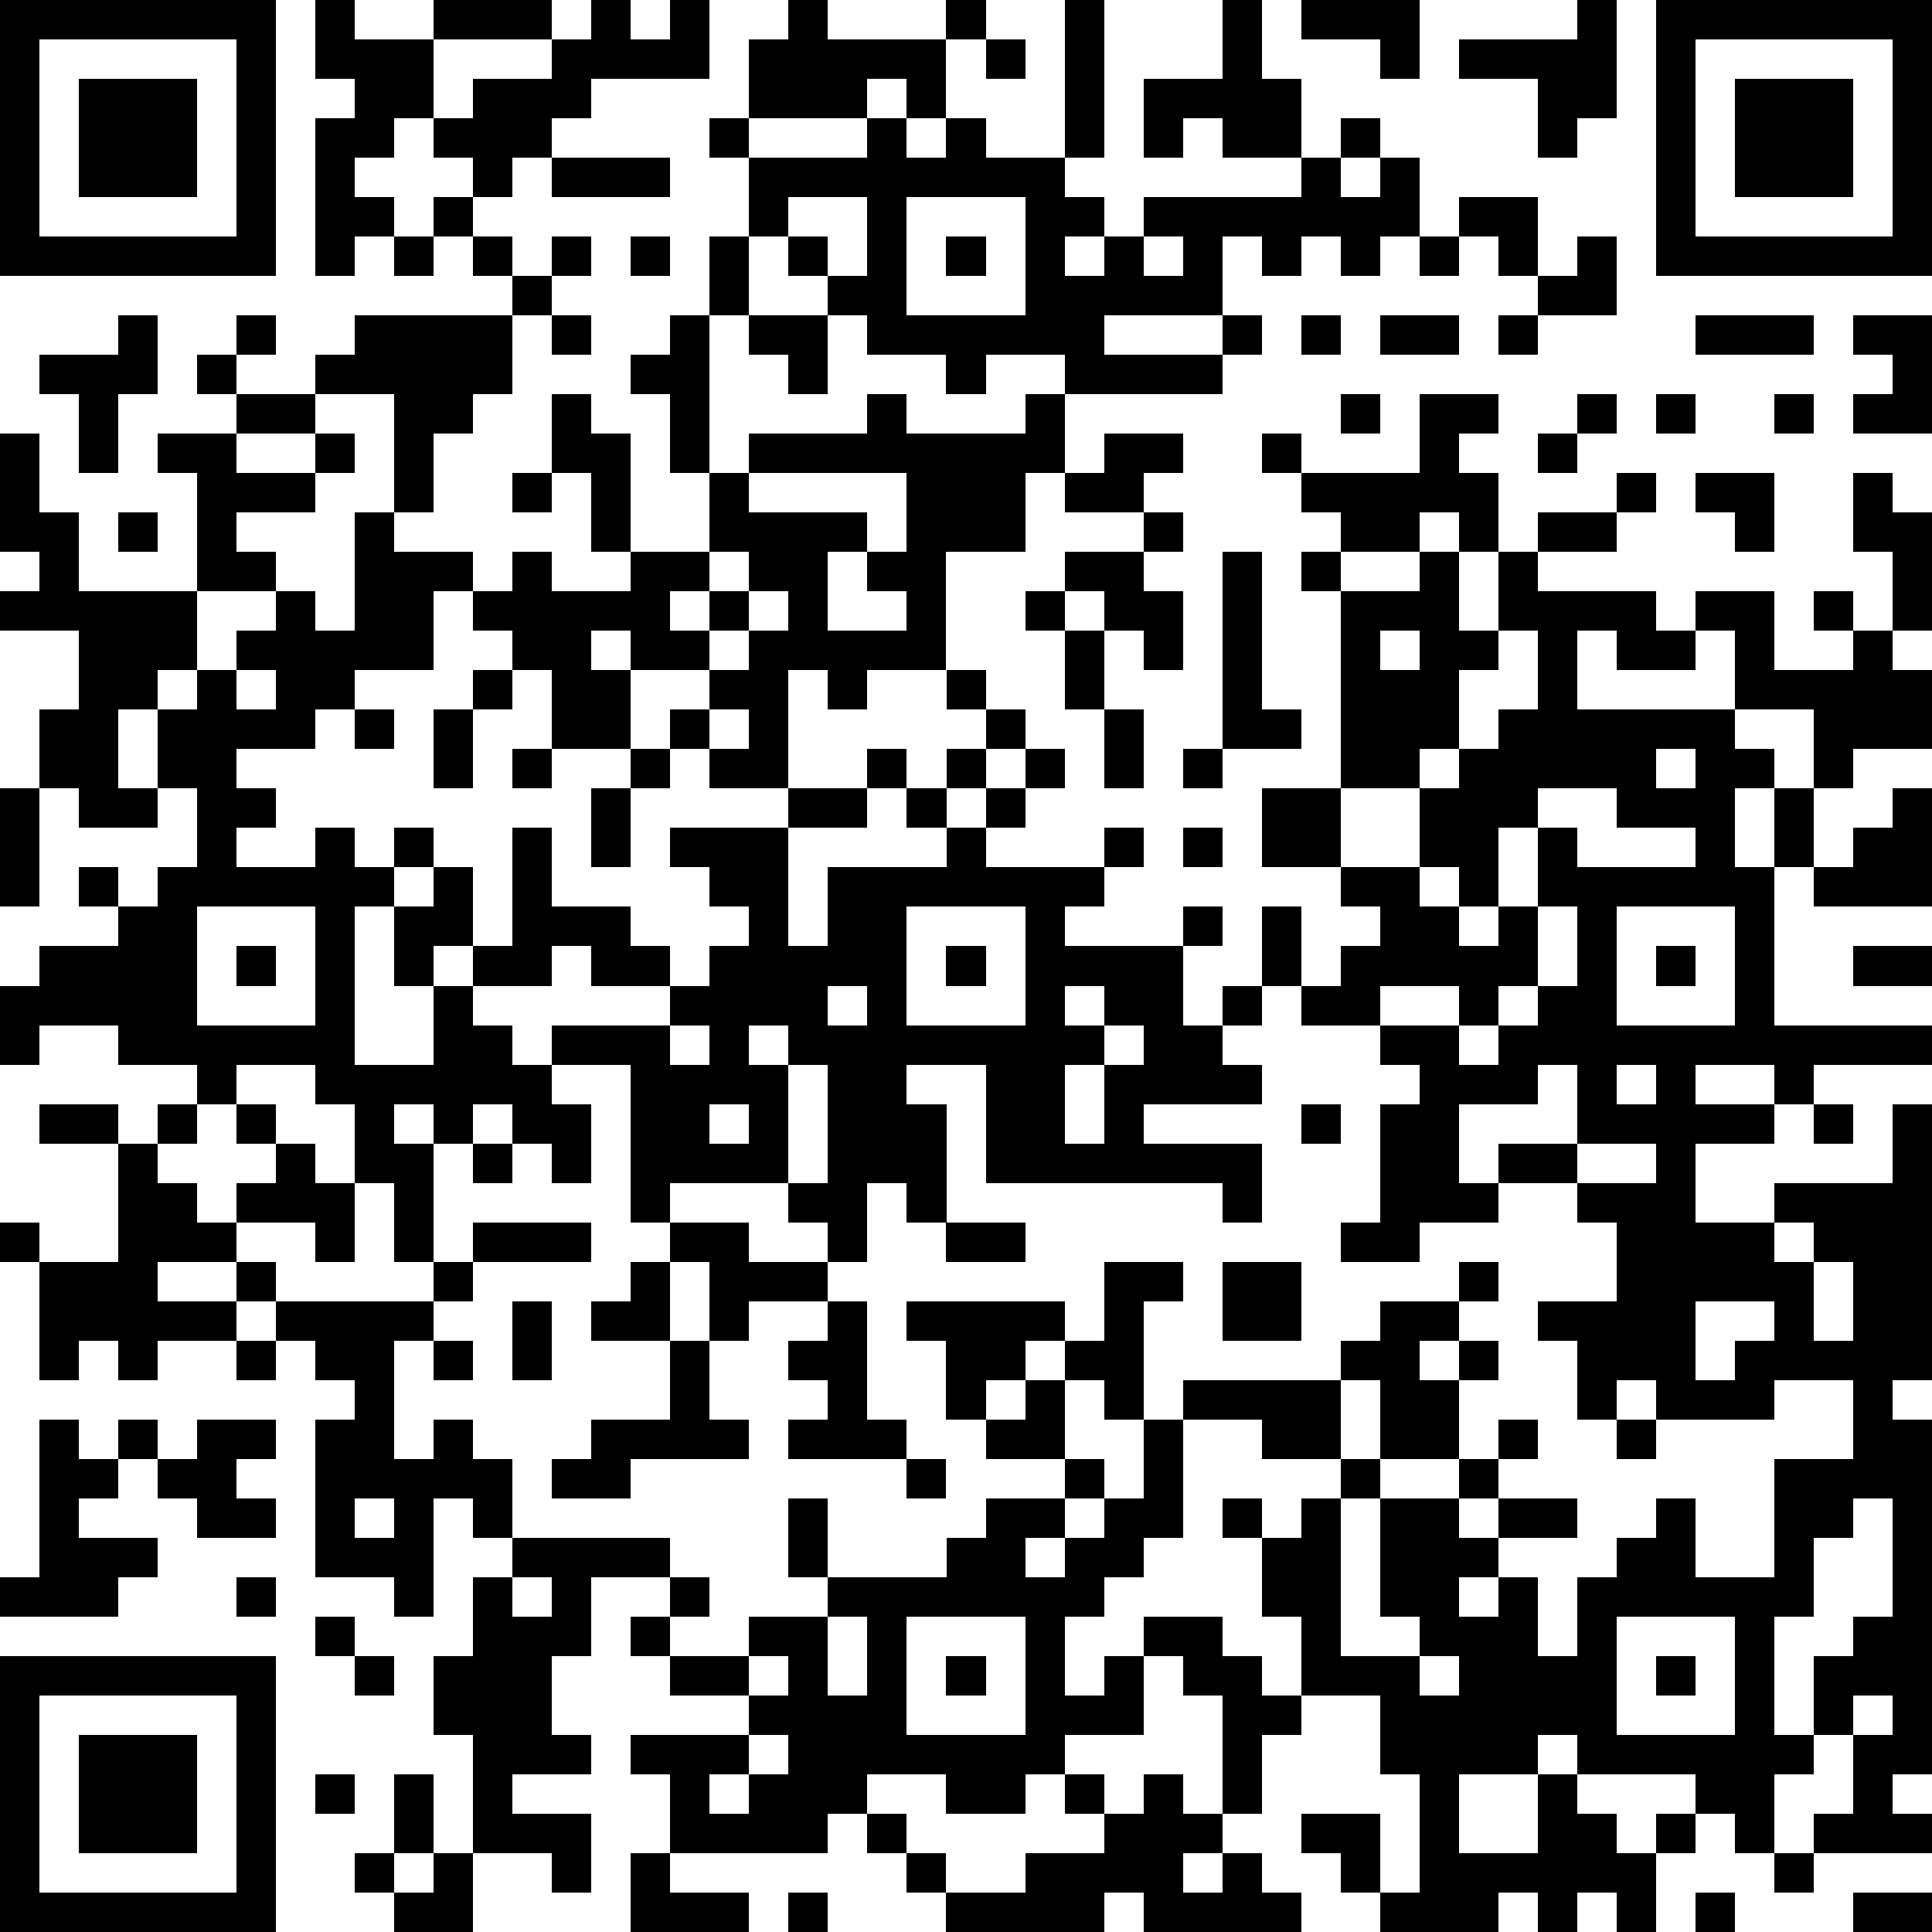 <?xml version="1.0" standalone="yes"?><svg version="1.1" xmlns="http://www.w3.org/2000/svg" xmlns:xlink="http://www.w3.org/1999/xlink" xmlns:ev="http://www.w3.org/2001/xml-events" width="196" height="196" shape-rendering="crispEdges"><path d="M0 0h7v7h-7zM8 0h1v1h2v-1h3v1h-3v2h-1v1h-1v1h1v1h-1v1h-1v-4h1v-1h-1zM15 0h1v1h1v-1h1v2h-3v1h-1v1h-1v1h-1v-1h-1v-1h1v-1h2v-1h1zM20 0h1v1h3v-1h1v1h-1v2h-1v-1h-1v1h-3v-2h1zM27 0h1v4h-1zM31 0h1v2h1v2h-2v-1h-1v1h-1v-2h2zM33 0h3v2h-1v-1h-2zM40 0h1v3h-1v1h-1v-2h-2v-1h3zM42 0h7v7h-7zM1 1v5h5v-5zM25 1h1v1h-1zM43 1v5h5v-5zM2 2h3v3h-3zM44 2h3v3h-3zM18 3h1v1h-1zM22 3h1v1h1v-1h1v1h2v1h1v1h-1v1h1v-1h1v-1h4v-1h1v-1h1v1h-1v1h1v-1h1v2h-1v1h-1v-1h-1v1h-1v-1h-1v2h-3v1h3v-1h1v1h-1v1h-4v-1h-2v1h-1v-1h-2v-1h-1v-1h-1v-1h-1v-2h3zM14 4h3v1h-3zM11 5h1v1h-1zM20 5v1h1v1h1v-2zM23 5v3h3v-3zM37 5h2v2h-1v-1h-1zM10 6h1v1h-1zM12 6h1v1h-1zM14 6h1v1h-1zM16 6h1v1h-1zM18 6h1v2h-1zM24 6h1v1h-1zM29 6v1h1v-1zM36 6h1v1h-1zM40 6h1v2h-2v-1h1zM13 7h1v1h-1zM3 8h1v2h-1v2h-1v-2h-1v-1h2zM6 8h1v1h-1zM9 8h4v2h-1v1h-1v2h-1v-3h-2v-1h1zM14 8h1v1h-1zM17 8h1v4h-1v-2h-1v-1h1zM19 8h2v2h-1v-1h-1zM33 8h1v1h-1zM35 8h2v1h-2zM38 8h1v1h-1zM43 8h3v1h-3zM47 8h2v3h-2v-1h1v-1h-1zM5 9h1v1h-1zM6 10h2v1h-2zM14 10h1v1h1v3h-1v-2h-1zM22 10h1v1h3v-1h1v2h-1v2h-2v3h-2v1h-1v-1h-1v3h-2v-1h-1v-1h1v-1h-2v-1h-1v1h1v2h-2v-2h-1v-1h-1v-1h-1v2h-2v1h-1v1h-2v1h1v1h-1v1h2v-1h1v1h1v-1h1v1h-1v1h-1v4h2v-2h-1v-2h1v-1h1v2h-1v1h1v-1h1v-3h1v2h2v1h1v1h-2v-1h-1v1h-2v1h1v1h1v-1h3v-1h1v-1h1v-1h-1v-1h-1v-1h3v-1h2v-1h1v1h-1v1h-2v3h1v-2h3v-1h-1v-1h1v-1h1v-1h-1v-1h1v1h1v1h-1v1h-1v1h1v-1h1v-1h1v1h-1v1h-1v1h3v-1h1v1h-1v1h-1v1h3v-1h1v1h-1v2h1v-1h1v-2h1v2h-1v1h-1v1h1v1h-3v1h3v2h-1v-1h-6v-3h-2v1h1v3h-1v-1h-1v2h-1v-1h-1v-1h-3v1h-1v-4h-2v1h1v2h-1v-1h-1v-1h-1v1h-1v-1h-1v1h1v3h-1v-2h-1v-2h-1v-1h-2v1h-1v-1h-2v-1h-2v1h-1v-2h1v-1h2v-1h-1v-1h1v1h1v-1h1v-2h-1v-2h-1v2h1v1h-2v-1h-1v-2h1v-2h-2v-1h1v-1h-1v-3h1v2h1v2h3v-3h-1v-1h2v1h2v-1h1v1h-1v1h-2v1h1v1h-2v2h-1v1h1v-1h1v-1h1v-1h1v1h1v-3h1v1h2v1h1v-1h1v1h2v-1h2v-2h1v-1h3zM34 10h1v1h-1zM36 10h2v1h-1v1h1v2h-1v-1h-1v1h-2v-1h-1v-1h-1v-1h1v1h3zM40 10h1v1h-1zM42 10h1v1h-1zM45 10h1v1h-1zM28 11h2v1h-1v1h-2v-1h1zM39 11h1v1h-1zM13 12h1v1h-1zM19 12v1h3v1h-1v2h2v-1h-1v-1h1v-2zM41 12h1v1h-1zM43 12h2v2h-1v-1h-1zM47 12h1v1h1v3h-1v-2h-1zM3 13h1v1h-1zM29 13h1v1h-1zM39 13h2v1h-2zM18 14v1h-1v1h1v-1h1v-1zM27 14h2v1h1v2h-1v-1h-1v-1h-1zM31 14h1v4h1v1h-2zM33 14h1v1h-1zM36 14h1v2h1v-2h1v1h3v1h1v-1h2v2h2v-1h-1v-1h1v1h1v1h1v2h-2v1h-1v-2h-2v-2h-1v1h-2v-1h-1v2h4v1h1v1h-1v2h1v-2h1v2h-1v4h4v1h-3v1h-1v-1h-2v1h2v1h-2v2h2v-1h3v-2h1v7h-1v1h1v9h-1v1h1v1h-3v-1h1v-2h-1v-2h1v-1h1v-3h-1v1h-1v2h-1v3h1v1h-1v2h-1v-1h-1v-1h-3v-1h-1v1h-2v2h2v-2h1v1h1v1h1v-1h1v1h-1v2h-1v-1h-1v1h-1v-1h-1v1h-3v-1h-1v-1h-1v-1h2v2h1v-3h-1v-2h-2v-2h-1v-2h-1v-1h1v1h1v-1h1v-1h-2v-1h-2v-1h4v-1h1v-1h2v-1h1v1h-1v1h-1v1h1v-1h1v1h-1v2h-2v-2h-1v2h1v1h-1v4h2v-1h-1v-3h2v-1h1v-1h1v1h-1v1h-1v1h1v-1h2v1h-2v1h-1v1h1v-1h1v2h1v-2h1v-1h1v-1h1v2h2v-3h2v-2h-2v1h-3v-1h-1v1h-1v-2h-1v-1h2v-2h-1v-1h-2v-1h2v-2h-1v1h-2v2h1v1h-2v1h-2v-1h1v-3h1v-1h-1v-1h-2v-1h1v-1h1v-1h-1v-1h-2v-2h2v-5h2zM19 15v1h-1v1h1v-1h1v-1zM26 15h1v1h-1zM27 16h1v2h-1zM35 16v1h1v-1zM38 16v1h-1v2h-1v1h-2v2h2v-2h1v-1h1v-1h1v-2zM6 17v1h1v-1zM12 17h1v1h-1zM9 18h1v1h-1zM11 18h1v2h-1zM18 18v1h1v-1zM28 18h1v2h-1zM13 19h1v1h-1zM16 19h1v1h-1zM30 19h1v1h-1zM42 19v1h1v-1zM0 20h1v3h-1zM15 20h1v2h-1zM39 20v1h-1v2h-1v-1h-1v1h1v1h1v-1h1v-2h1v1h3v-1h-2v-1zM48 20h1v3h-3v-1h1v-1h1zM30 21h1v1h-1zM5 23v3h3v-3zM23 23v3h3v-3zM39 23v2h-1v1h-1v-1h-2v1h2v1h1v-1h1v-1h1v-2zM41 23v3h3v-3zM6 24h1v1h-1zM24 24h1v1h-1zM42 24h1v1h-1zM47 24h2v1h-2zM21 25v1h1v-1zM27 25v1h1v-1zM17 26v1h1v-1zM19 26v1h1v-1zM28 26v1h-1v2h1v-2h1v-1zM20 27v3h1v-3zM41 27v1h1v-1zM1 28h2v1h-2zM4 28h1v1h-1zM6 28h1v1h-1zM18 28v1h1v-1zM33 28h1v1h-1zM46 28h1v1h-1zM3 29h1v1h1v1h1v-1h1v-1h1v1h1v2h-1v-1h-2v1h-2v1h2v-1h1v1h-1v1h-2v1h-1v-1h-1v1h-1v-3h-1v-1h1v1h2zM12 29h1v1h-1zM40 29v1h2v-1zM12 31h3v1h-3zM17 31h2v1h2v1h-2v1h-1v-2h-1zM24 31h2v1h-2zM45 31v1h1v-1zM11 32h1v1h-1zM16 32h1v2h-2v-1h1zM28 32h2v1h-1v3h-1v-1h-1v-1h-1v1h-1v1h-1v-2h-1v-1h4v1h1zM31 32h2v2h-2zM46 32v2h1v-2zM7 33h4v1h-1v3h1v-1h1v1h1v2h-1v-1h-1v3h-1v-1h-2v-4h1v-1h-1v-1h-1zM13 33h1v2h-1zM21 33h1v3h1v1h-3v-1h1v-1h-1v-1h1zM43 33v2h1v-1h1v-1zM6 34h1v1h-1zM11 34h1v1h-1zM17 34h1v2h1v1h-3v1h-2v-1h1v-1h2zM26 35h1v2h-2v-1h1zM1 36h1v1h1v-1h1v1h-1v1h-1v1h2v1h-1v1h-3v-1h1zM5 36h2v1h-1v1h1v1h-2v-1h-1v-1h1zM29 36h1v3h-1v1h-1v1h-1v2h1v-1h1v-1h2v1h1v1h1v1h-1v2h-1v-3h-1v-1h-1v2h-2v1h-1v1h-2v-1h-2v1h-1v1h-4v-2h-1v-1h3v-1h-2v-1h-1v-1h1v-1h-2v2h-1v2h1v1h-2v1h2v2h-1v-1h-2v-3h-1v-2h1v-2h1v-1h4v1h1v1h-1v1h2v-1h2v-1h-1v-2h1v2h3v-1h1v-1h2v-1h1v1h-1v1h-1v1h1v-1h1v-1h1zM41 36h1v1h-1zM23 37h1v1h-1zM9 38v1h1v-1zM6 40h1v1h-1zM13 40v1h1v-1zM8 41h1v1h-1zM21 41v2h1v-2zM23 41v3h3v-3zM41 41v3h3v-3zM0 42h7v7h-7zM9 42h1v1h-1zM19 42v1h1v-1zM24 42h1v1h-1zM36 42v1h1v-1zM42 42h1v1h-1zM1 43v5h5v-5zM47 43v1h1v-1zM2 44h3v3h-3zM19 44v1h-1v1h1v-1h1v-1zM8 45h1v1h-1zM10 45h1v2h-1zM27 45h1v1h-1zM29 45h1v1h1v1h-1v1h1v-1h1v1h1v1h-4v-1h-1v1h-4v-1h-1v-1h-1v-1h1v1h1v1h2v-1h2v-1h1zM9 47h1v1h-1zM11 47h1v2h-2v-1h1zM16 47h1v1h2v1h-3zM45 47h1v1h-1zM20 48h1v1h-1zM43 48h1v1h-1zM47 48h2v1h-2z" style="fill:#000" transform="translate(0,0) scale(4)"/></svg>